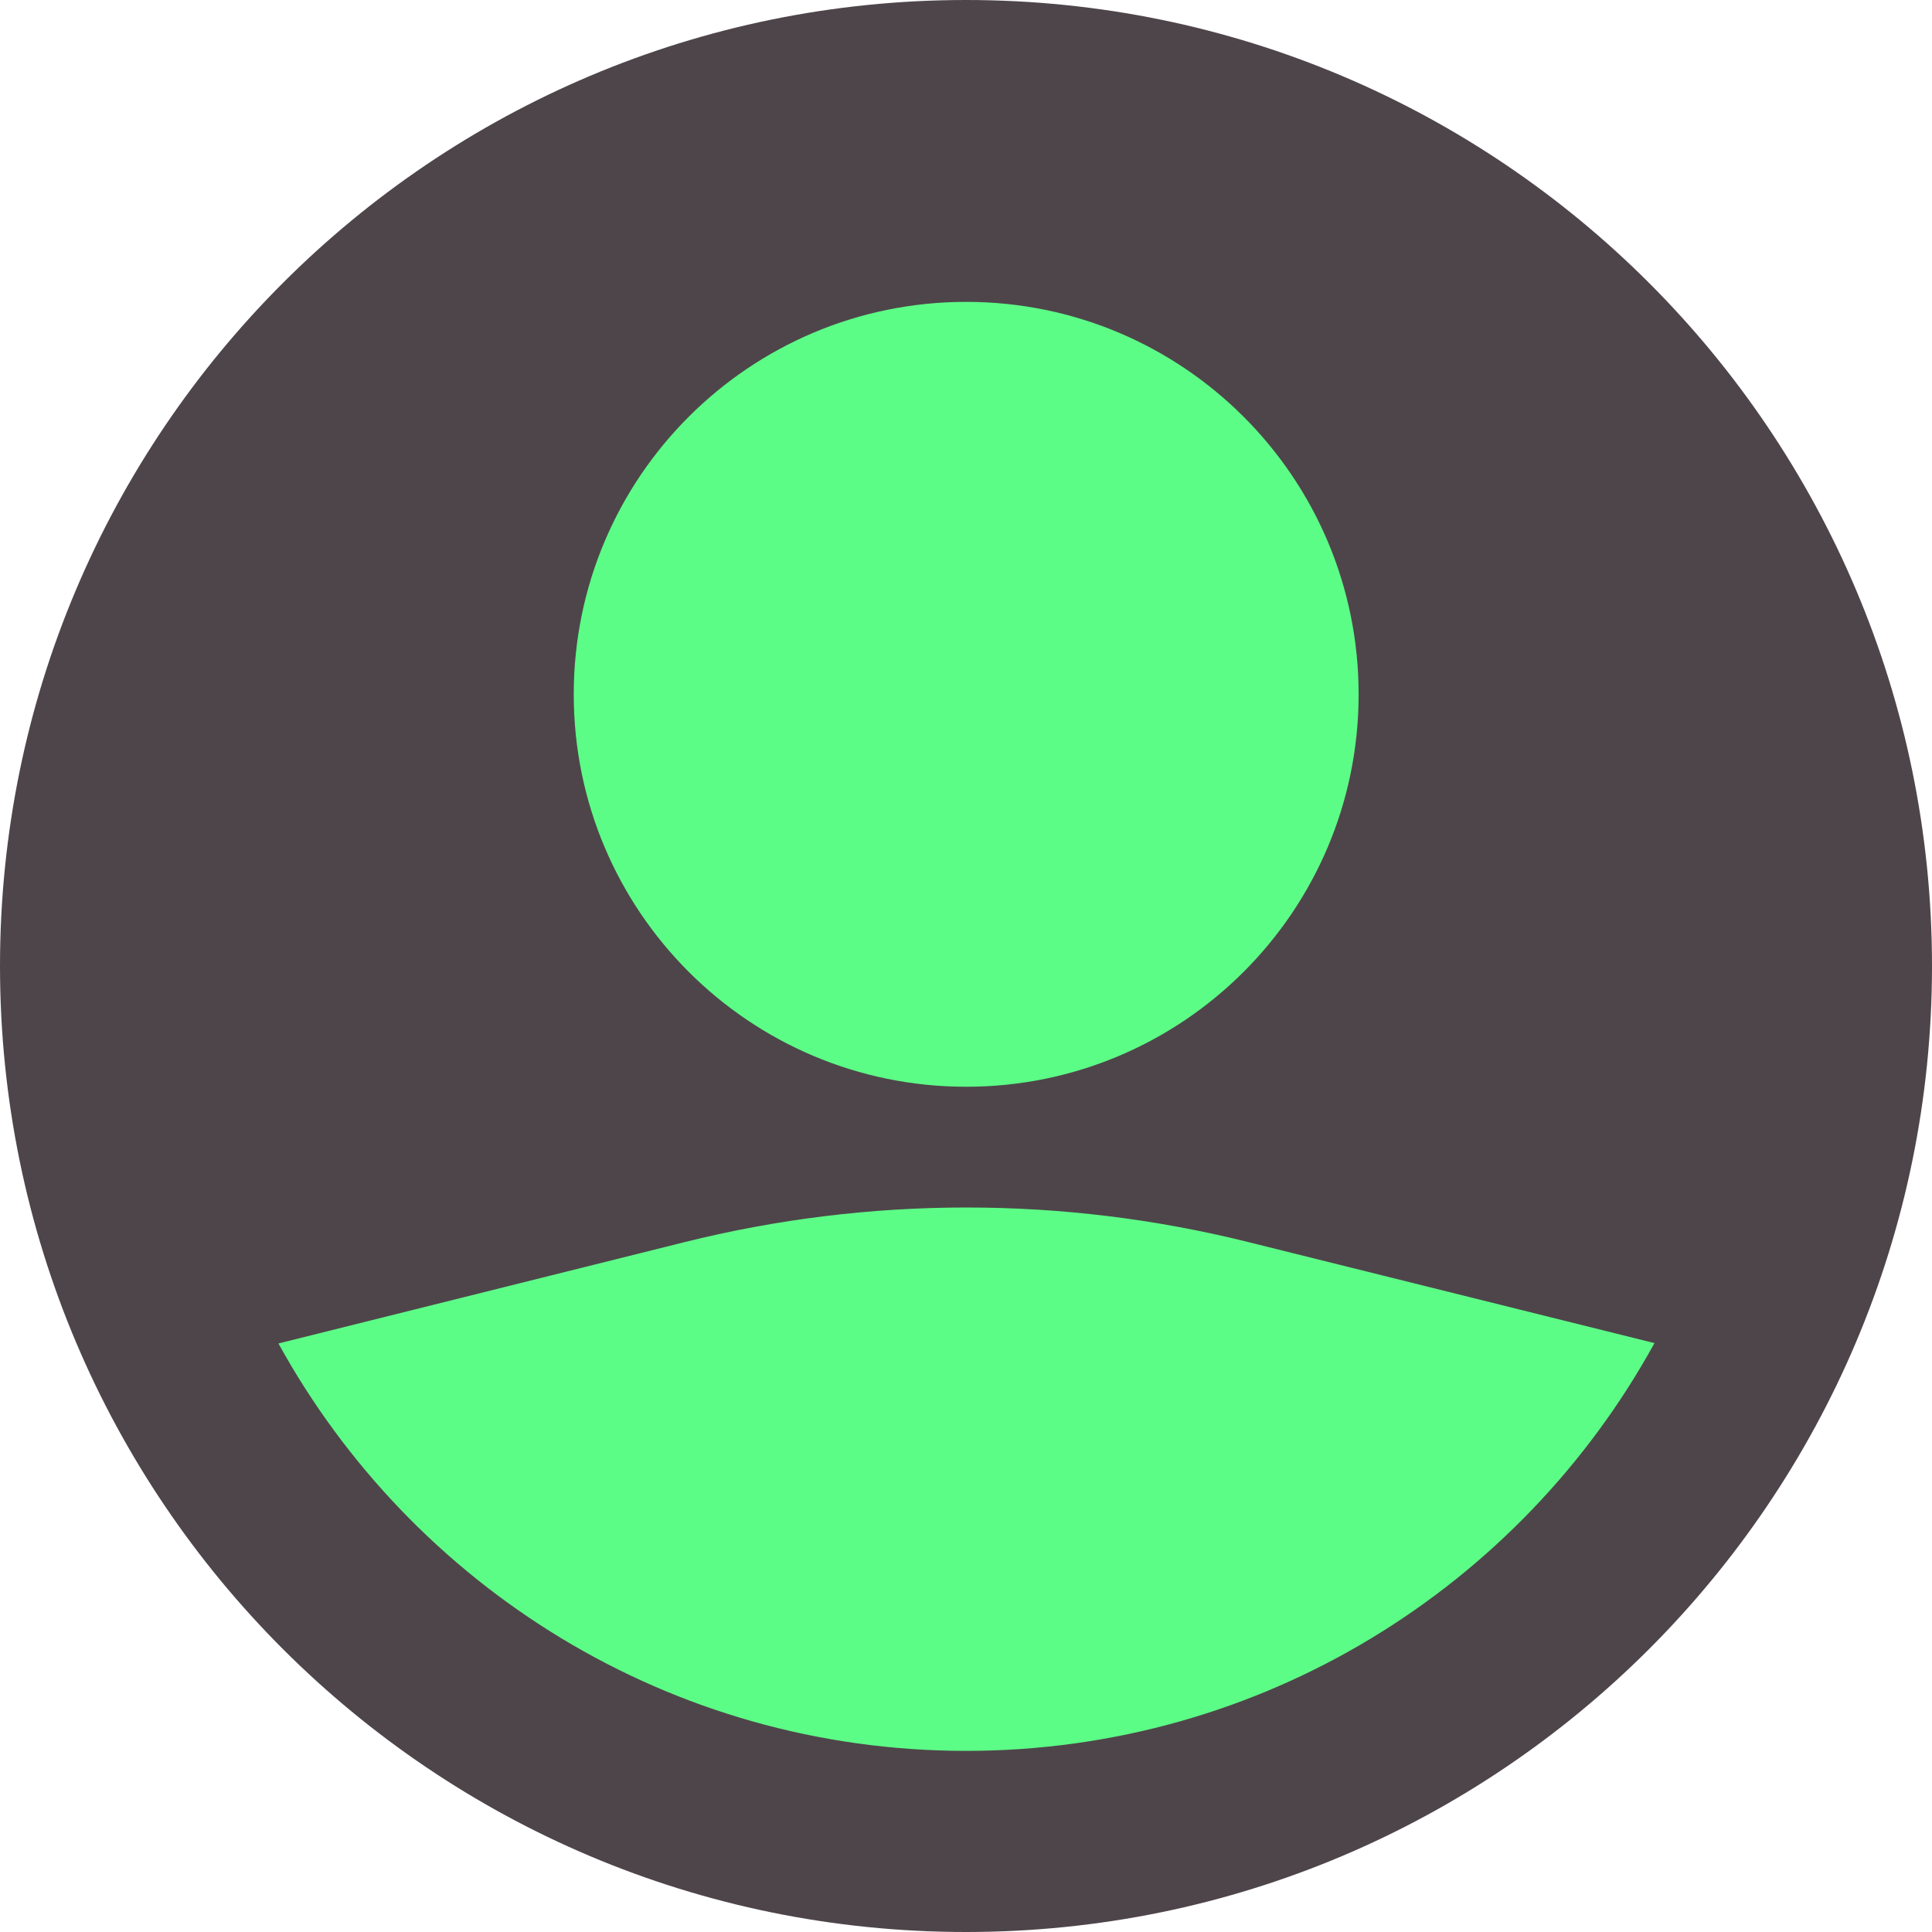 <?xml version="1.0" encoding="UTF-8"?>
<svg id="icons" xmlns="http://www.w3.org/2000/svg" version="1.1" viewBox="0 0 32 32">
  <!-- Generator: Adobe Illustrator 29.3.1, SVG Export Plug-In . SVG Version: 2.1.0 Build 151)  -->
  <defs>
    <style>
      .st0 {
        fill: #4e454a;
      }

      .st1 {
        fill: #5cfd86;
      }
    </style>
  </defs>
  <circle class="st1" cx="16" cy="16" r="15"/>
  <path class="st0" d="M16,0C7.163,0,0,7.163,0,16s7.163,16,16,16,16-7.163,16-16S24.837,0,16,0ZM16.003,5c3.59,0,6.5,2.91,6.5,6.5s-2.91,6.5-6.5,6.5c-3.59,0-6.5-2.91-6.5-6.5s2.91-6.5,6.5-6.5ZM16.003,29c-4.911,0-9.179-2.728-11.391-6.748l6.725-1.678c1.533-.383,3.103-.574,4.672-.574,1.564-0,3.128.19,4.656.57l6.738,1.676c-2.21,4.025-6.486,6.754-11.401,6.754Z"/>
</svg>